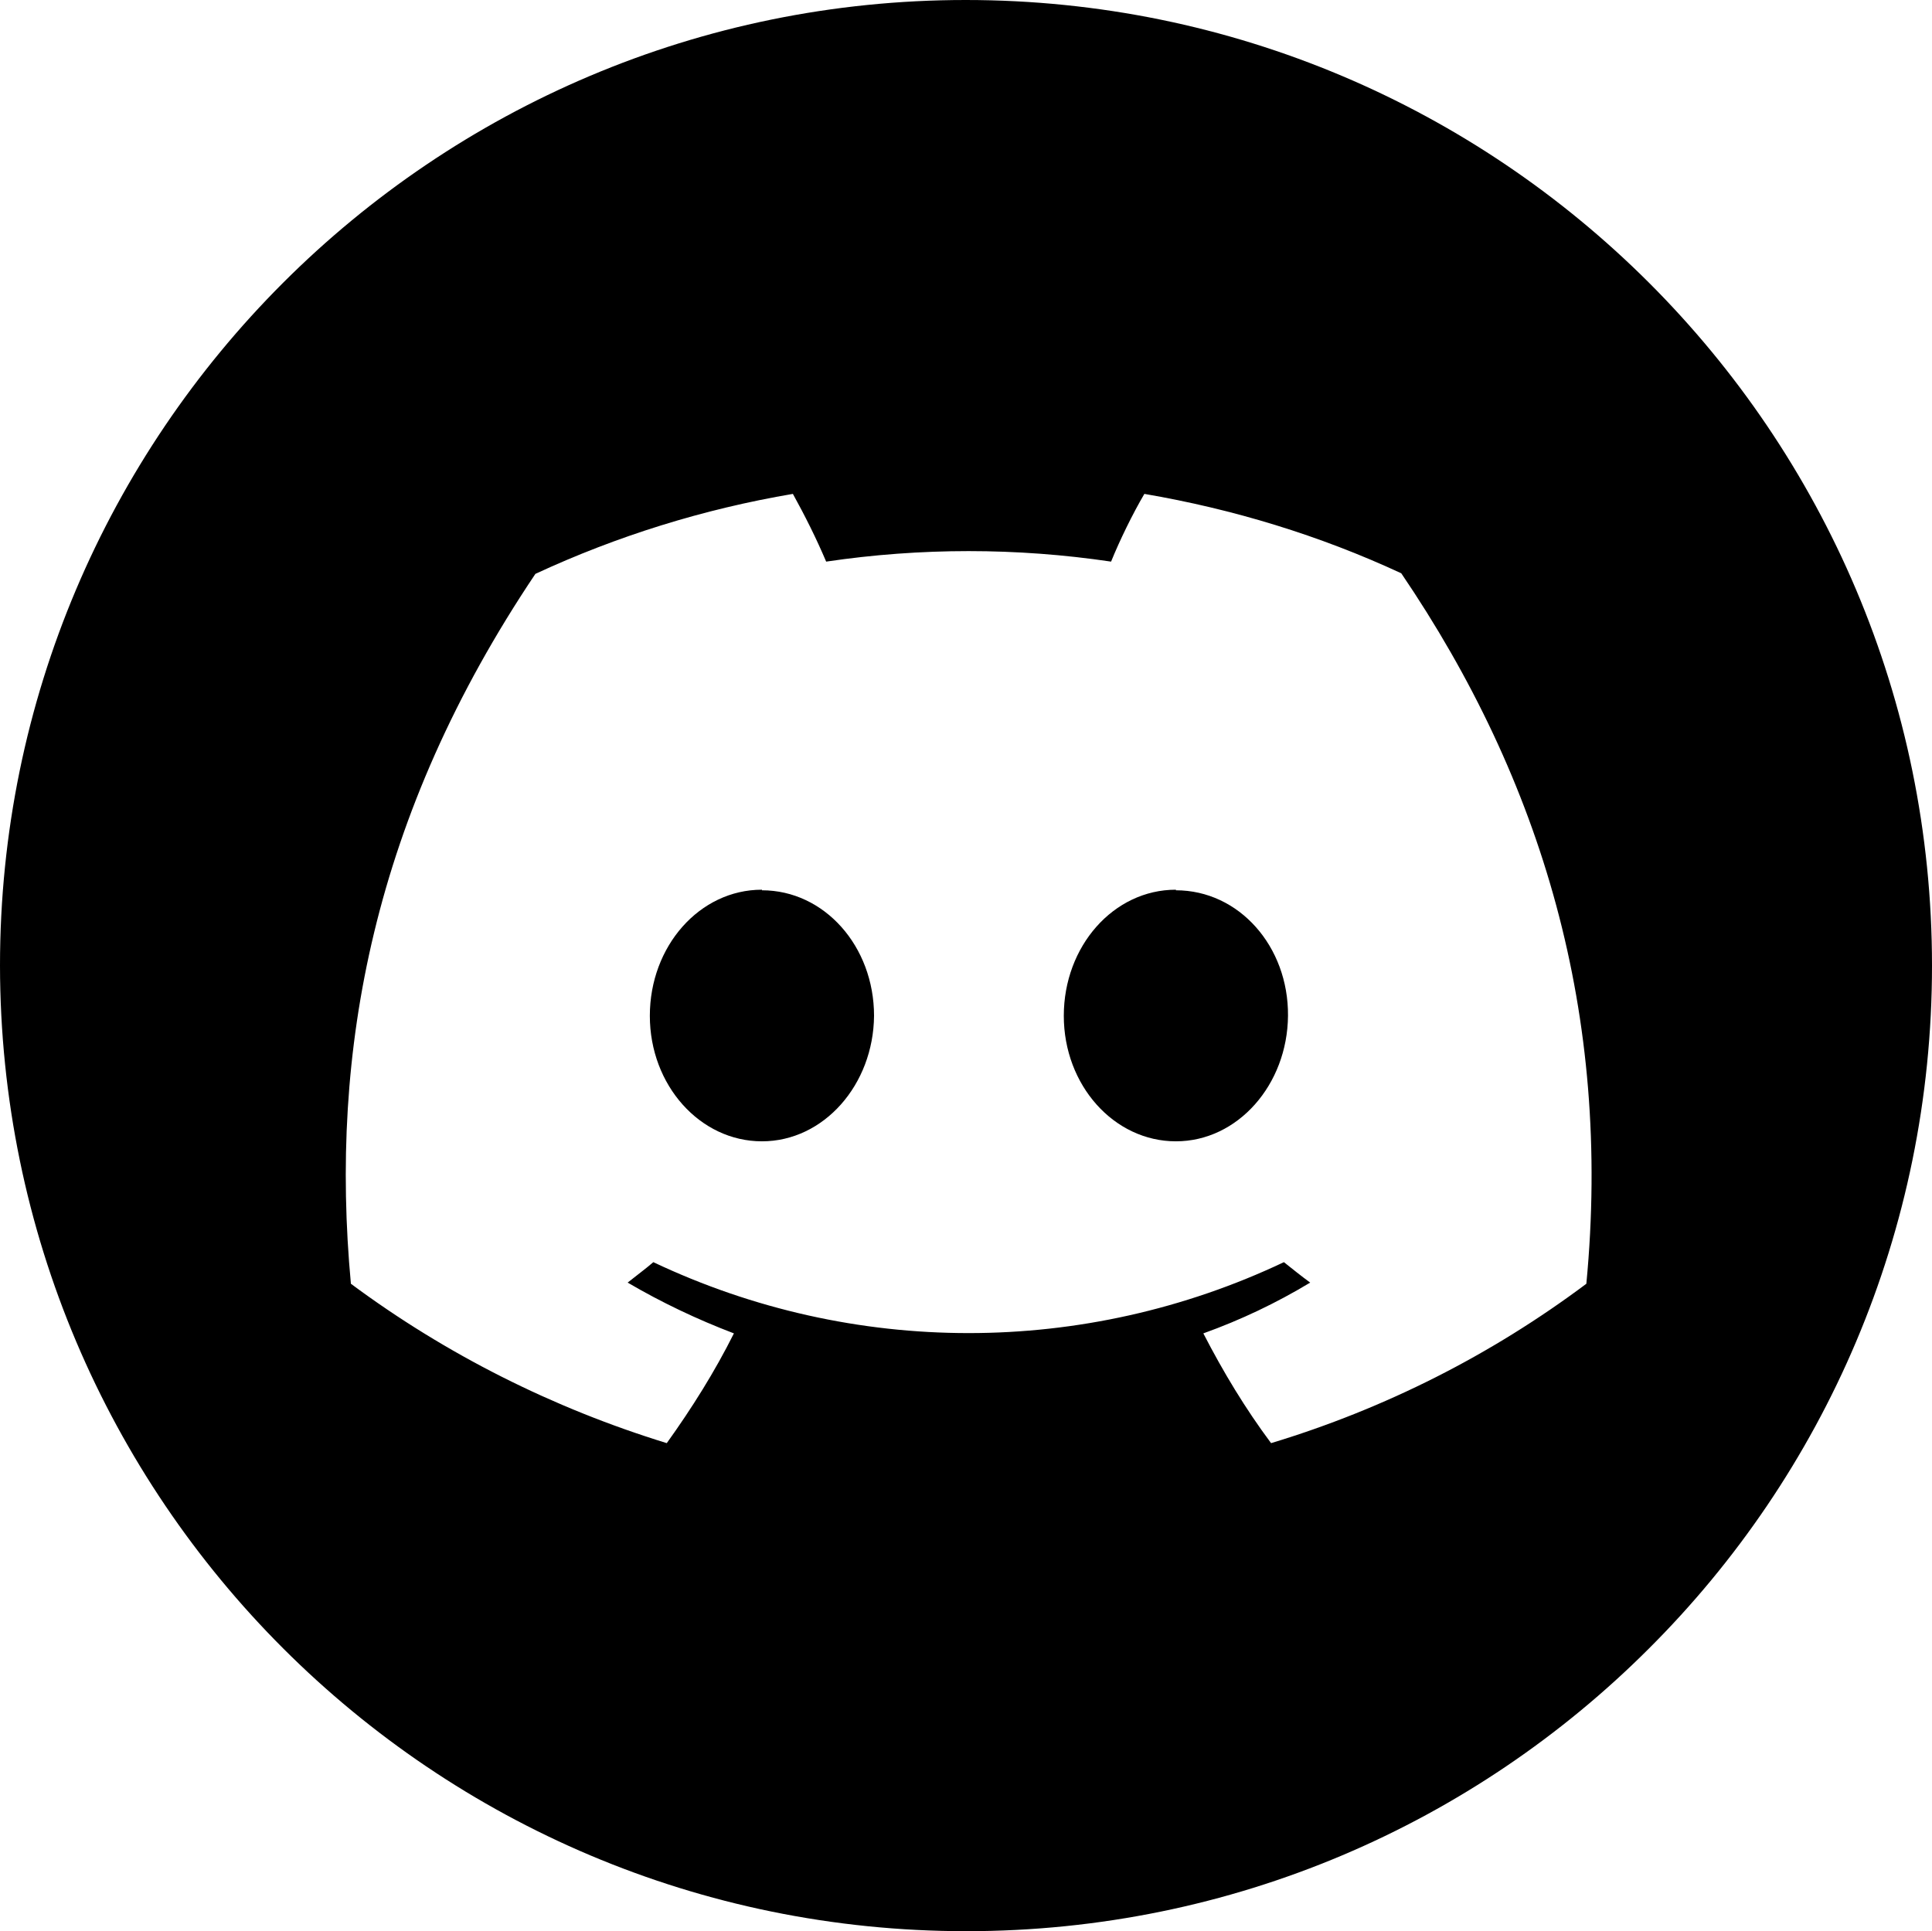<?xml version="1.0" encoding="UTF-8"?>
<svg id="Layer_2" xmlns="http://www.w3.org/2000/svg" viewBox="0 0 33.09 33.08">
  <g id="ELEMENTS">
    <g>
      <path d="M16.54,0C7.41,0,0,7.41,0,16.54h0c.01,9.14,7.41,16.54,16.55,16.54,4.57,0,8.7-1.85,11.69-4.84,3-2.99,4.85-7.13,4.85-11.7C33.09,7.4,25.68,0,16.54,0ZM27.17,21.99c-1.63,1.22-3.45,2.14-5.4,2.73-.44-.59-.82-1.22-1.16-1.88.64-.23,1.25-.52,1.83-.87-.15-.11-.3-.23-.45-.35-3.42,1.62-7.38,1.62-10.8,0-.14.12-.29.23-.44.35.58.34,1.19.63,1.82.87-.33.66-.72,1.28-1.15,1.88-1.95-.6-3.78-1.52-5.41-2.73-.37-3.98.38-8.02,3.16-12.16,1.4-.65,2.88-1.11,4.41-1.37.21.38.4.76.57,1.16,1.62-.24,3.26-.24,4.88,0,.15-.37.37-.82.57-1.16,1.52.26,3,.71,4.4,1.36,2.41,3.55,3.61,7.56,3.17,12.17Z"/>
      <path d="M13.05,15.24c-1.07,0-1.92.97-1.92,2.16s.86,2.15,1.92,2.15,1.91-.97,1.92-2.15c0-1.19-.85-2.15-1.92-2.15Z"/>
      <path d="M20.14,15.24c-1.07,0-1.92.97-1.92,2.16s.86,2.15,1.92,2.15,1.91-.97,1.92-2.15c.01-1.19-.84-2.15-1.92-2.15Z"/>
    </g>
  </g>
</svg>